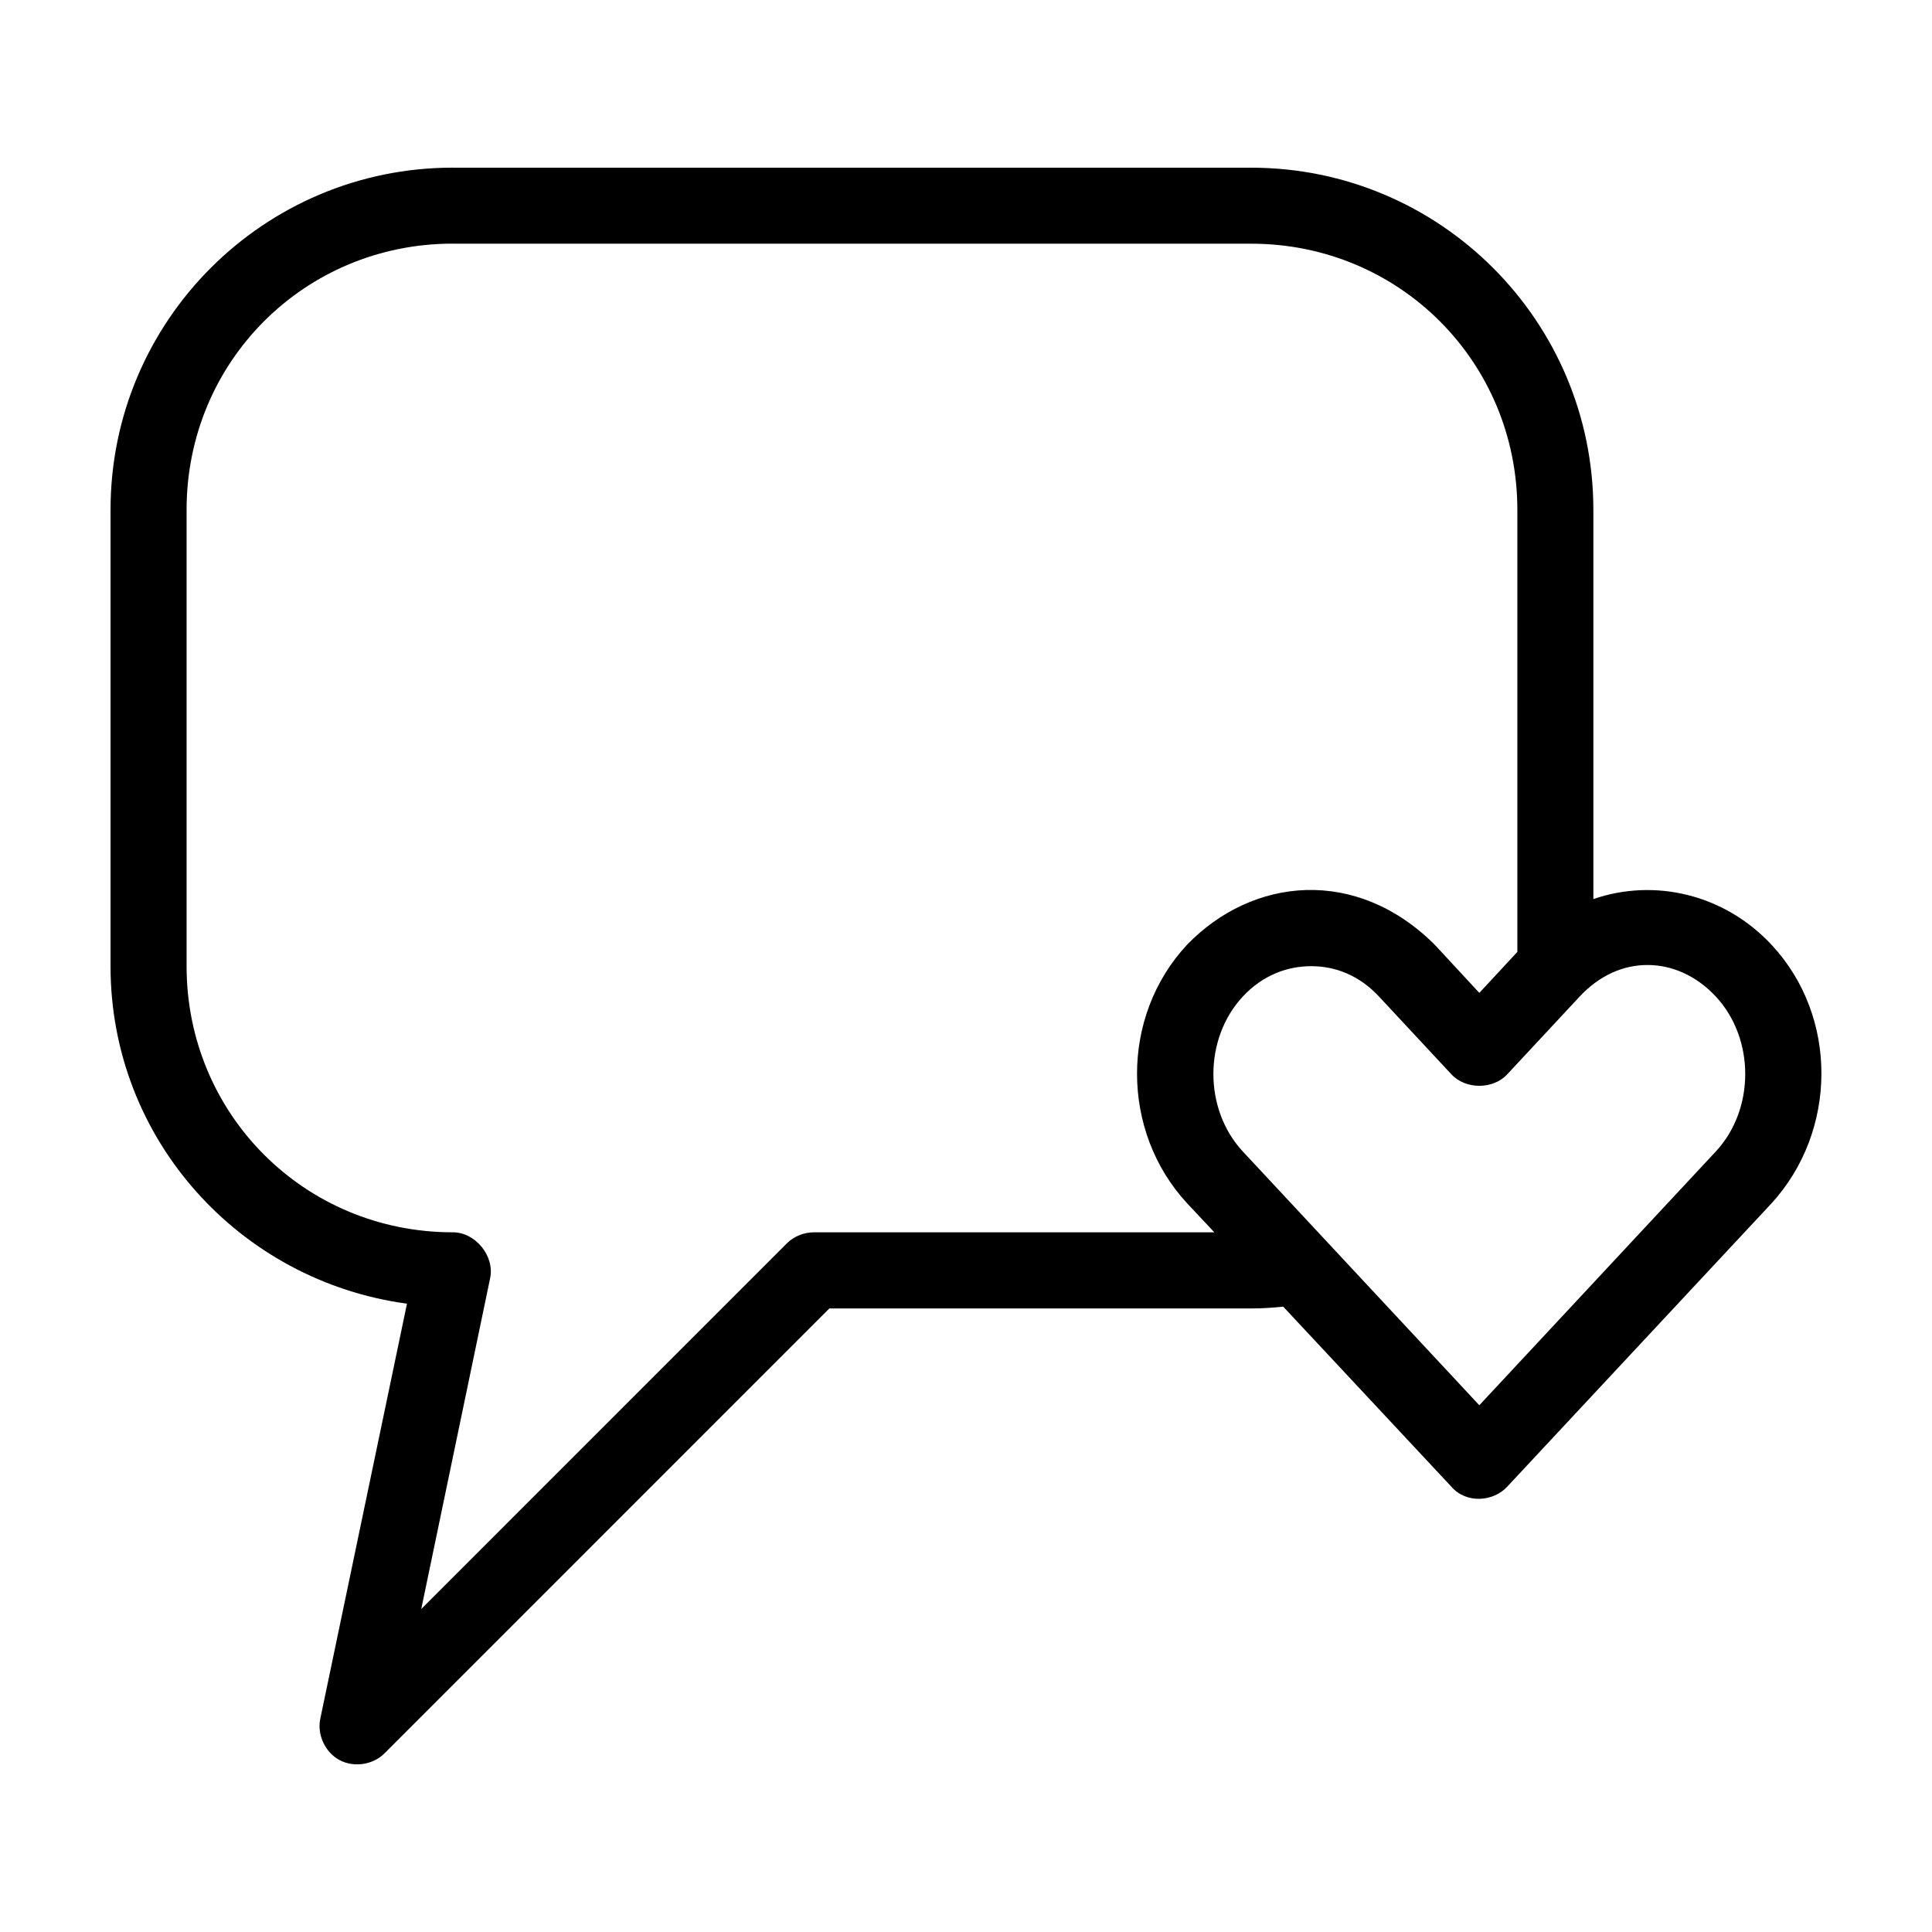 <?xml version="1.0" encoding="UTF-8"?>
<!-- Uploaded to: SVG Repo, www.svgrepo.com, Generator: SVG Repo Mixer Tools -->
<svg fill="#000000" width="800px" height="800px" version="1.1" viewBox="144 144 512 512" xmlns="http://www.w3.org/2000/svg">
 <path d="m263.98 188.43c-50.066 0-90.688 40.621-90.688 90.695v120.93c0 45.918 34.285 83.449 78.562 89.434l-22.988 110.06c-0.855 4.211 1.324 8.855 5.109 10.887 3.785 2.031 8.859 1.281 11.895-1.754l117.92-117.93h111.78c2.859 0 5.723-0.188 8.5-0.473l44.555 47.707c3.957 4.562 11.098 4.012 14.801 0l70.062-75.105c17.457-19.121 17.762-49.434 0-68.492-12.543-13.457-31.047-17.711-47.23-12.125v-103.13c0-50.074-40.621-90.695-90.688-90.695-70.535 0-141.07 0.004-211.6 0zm0 20.152h211.6c39.25 0 70.535 31.281 70.535 70.539v117.14l-10.078 10.863-11.809-12.754c-20.75-20.684-48.242-17.996-65.652 0-17.766 19.059-17.566 49.512 0 68.492l7.242 7.715h-106.11c-2.609 0-5.211 1.02-7.086 2.832l-96.984 96.992 18.262-87.703c1.215-5.856-3.938-12.156-9.918-12.125-39.25 0-70.535-31.281-70.535-70.539v-120.93c0-39.258 31.285-70.539 70.535-70.539zm316.61 191.15c6.422 0 12.898 2.758 18.105 8.344 10.414 11.176 10.414 29.922 0 41.094l-62.66 67.234-62.66-67.234c-10.414-11.176-10.414-29.922 0-41.094 5.207-5.59 11.695-8.031 18.105-8.031s12.723 2.422 17.949 8.031l19.207 20.625c3.762 4.066 11.039 4.066 14.801 0l19.207-20.625c5.207-5.586 11.527-8.344 17.949-8.344z"/>
</svg>